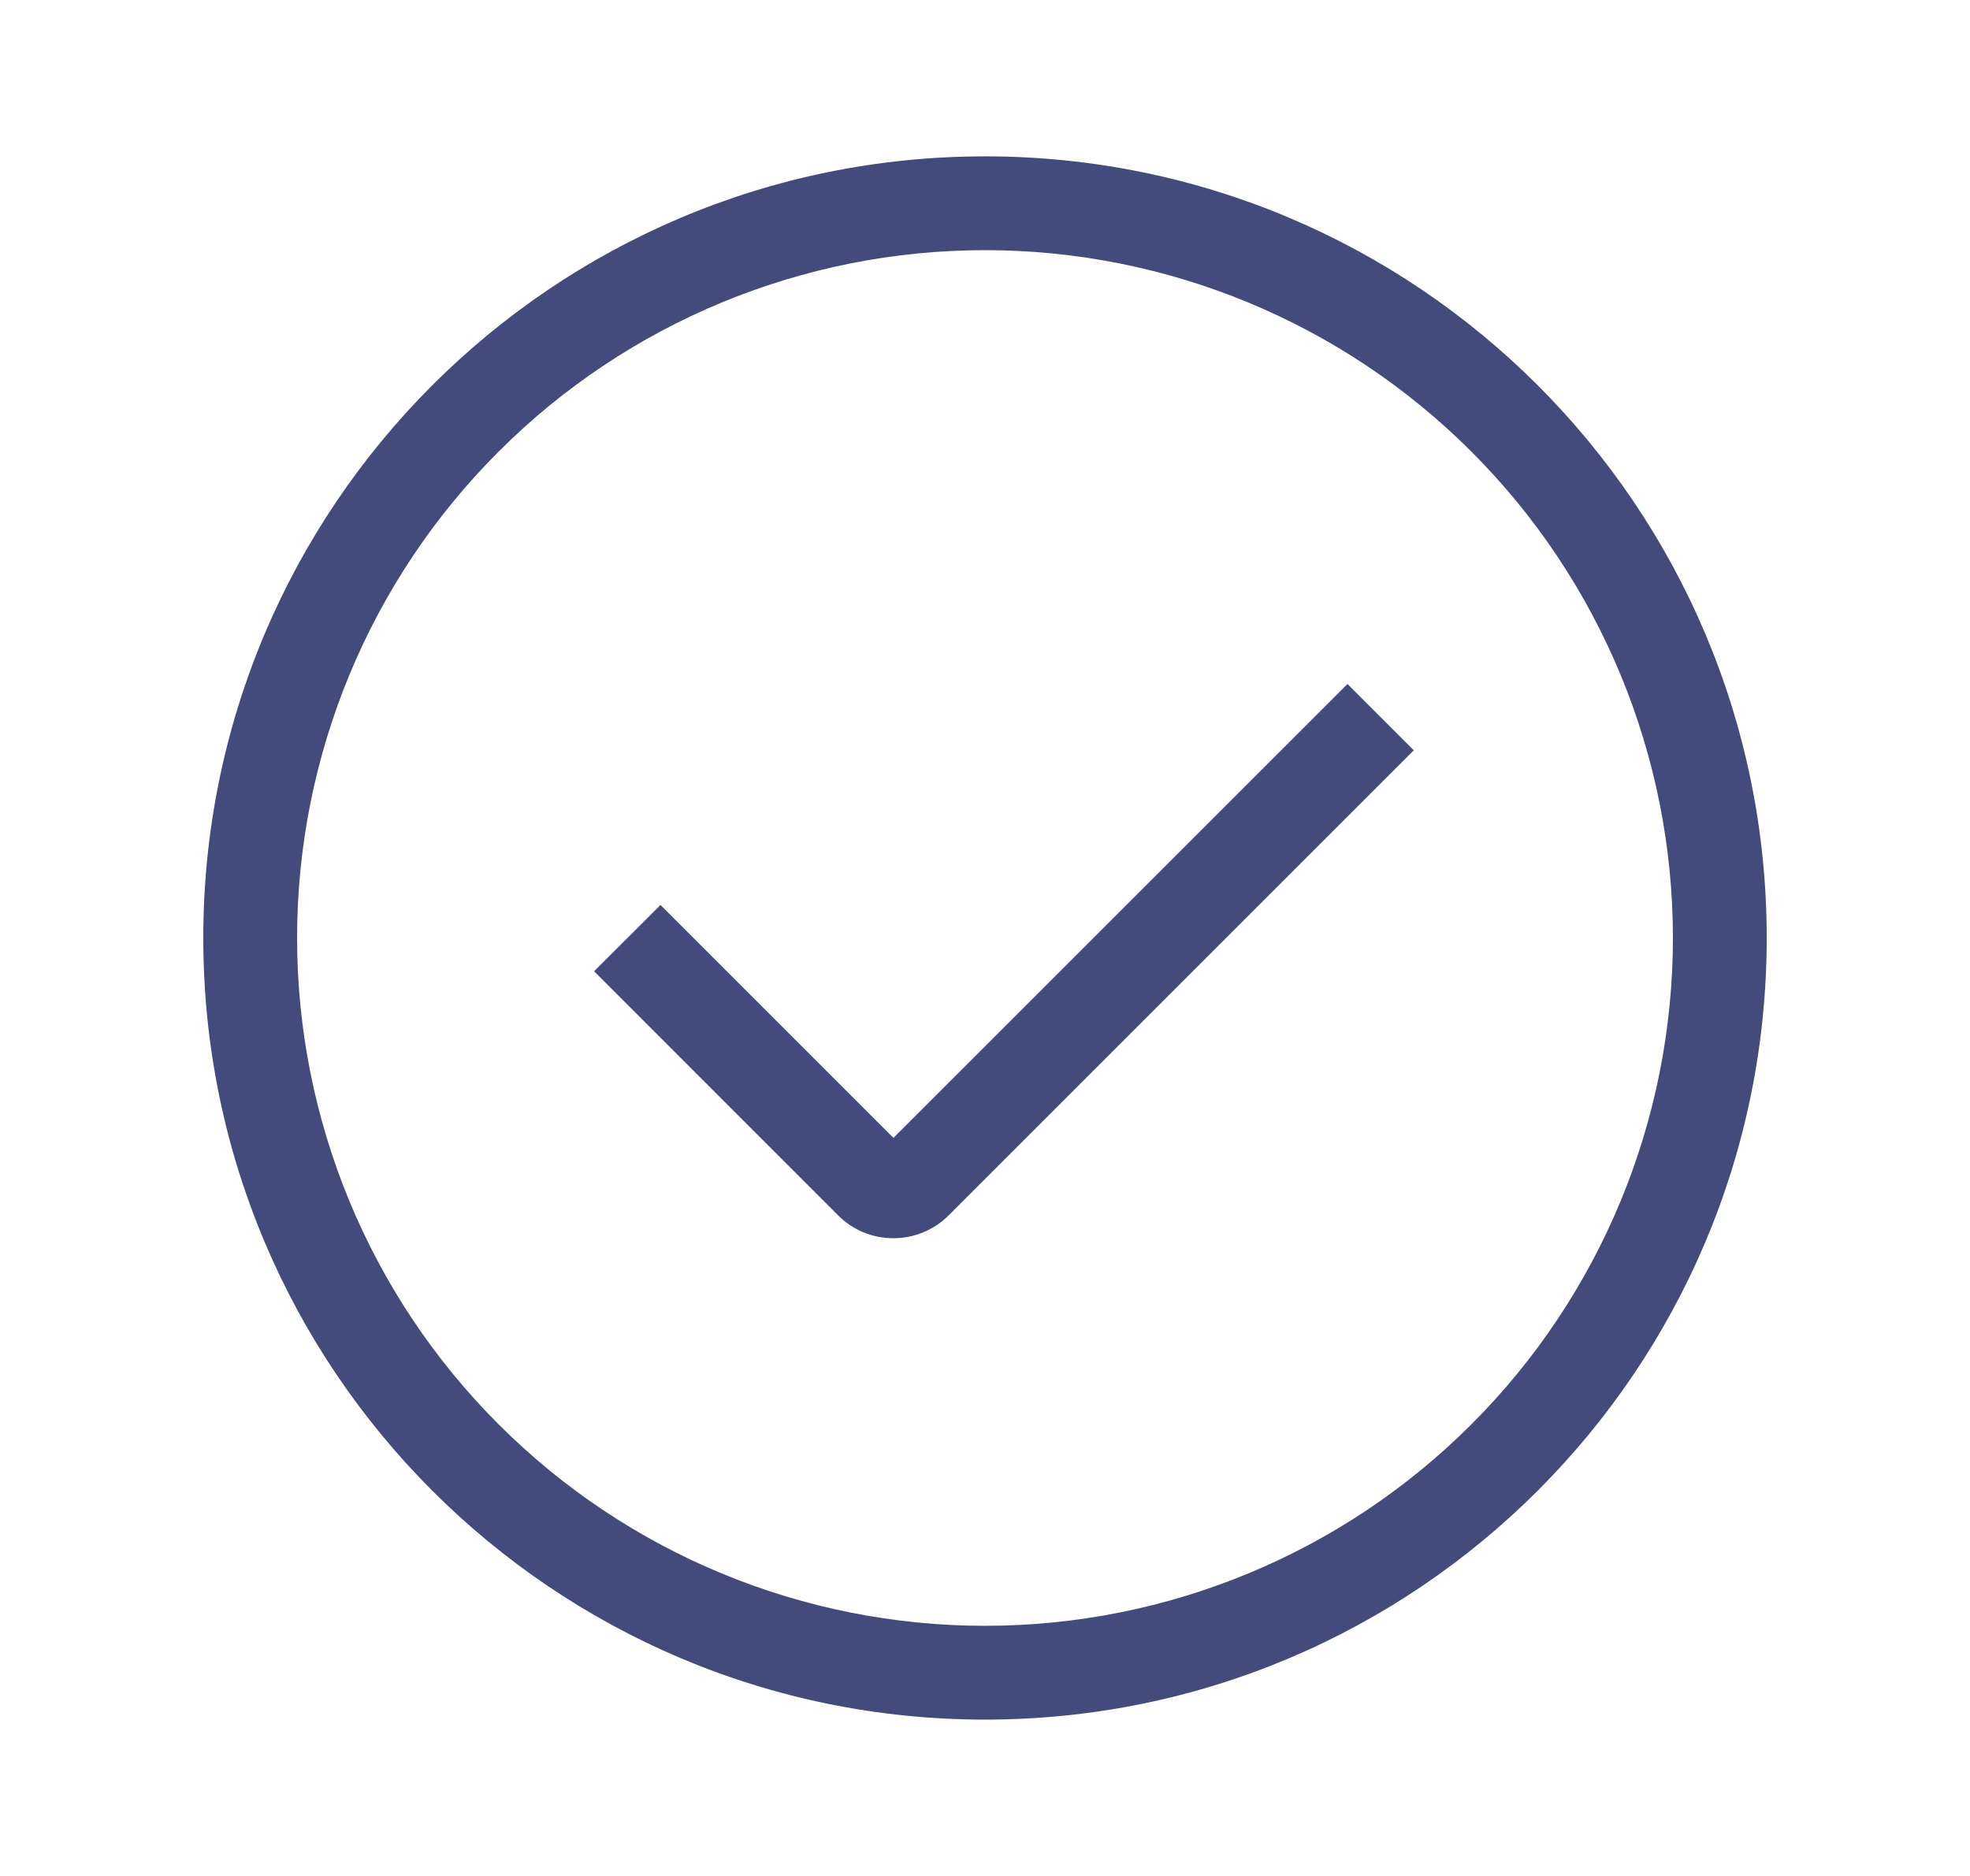 <svg width="21" height="20" viewBox="0 0 21 20" fill="none" xmlns="http://www.w3.org/2000/svg">
<path fill-rule="evenodd" clip-rule="evenodd" d="M10.5 18.333C5.898 18.333 2.167 14.602 2.167 10C2.167 5.398 5.898 1.667 10.5 1.667C15.102 1.667 18.833 5.398 18.833 10C18.833 14.602 15.102 18.333 10.5 18.333ZM10.5 17.333C12.445 17.333 14.31 16.561 15.685 15.185C17.061 13.81 17.833 11.945 17.833 10C17.833 8.055 17.061 6.19 15.685 4.815C14.31 3.439 12.445 2.667 10.5 2.667C8.555 2.667 6.69 3.439 5.315 4.815C3.939 6.19 3.167 8.055 3.167 10C3.167 11.945 3.939 13.81 5.315 15.185C6.69 16.561 8.555 17.333 10.5 17.333ZM9.523 12.132L14.364 7.292L15.071 7.999L10.113 12.957C9.956 13.114 9.744 13.201 9.523 13.201C9.302 13.201 9.09 13.114 8.934 12.957L6.333 10.355L7.041 9.648L9.524 12.131L9.523 12.132Z" fill="#434B7D"/>
</svg>
